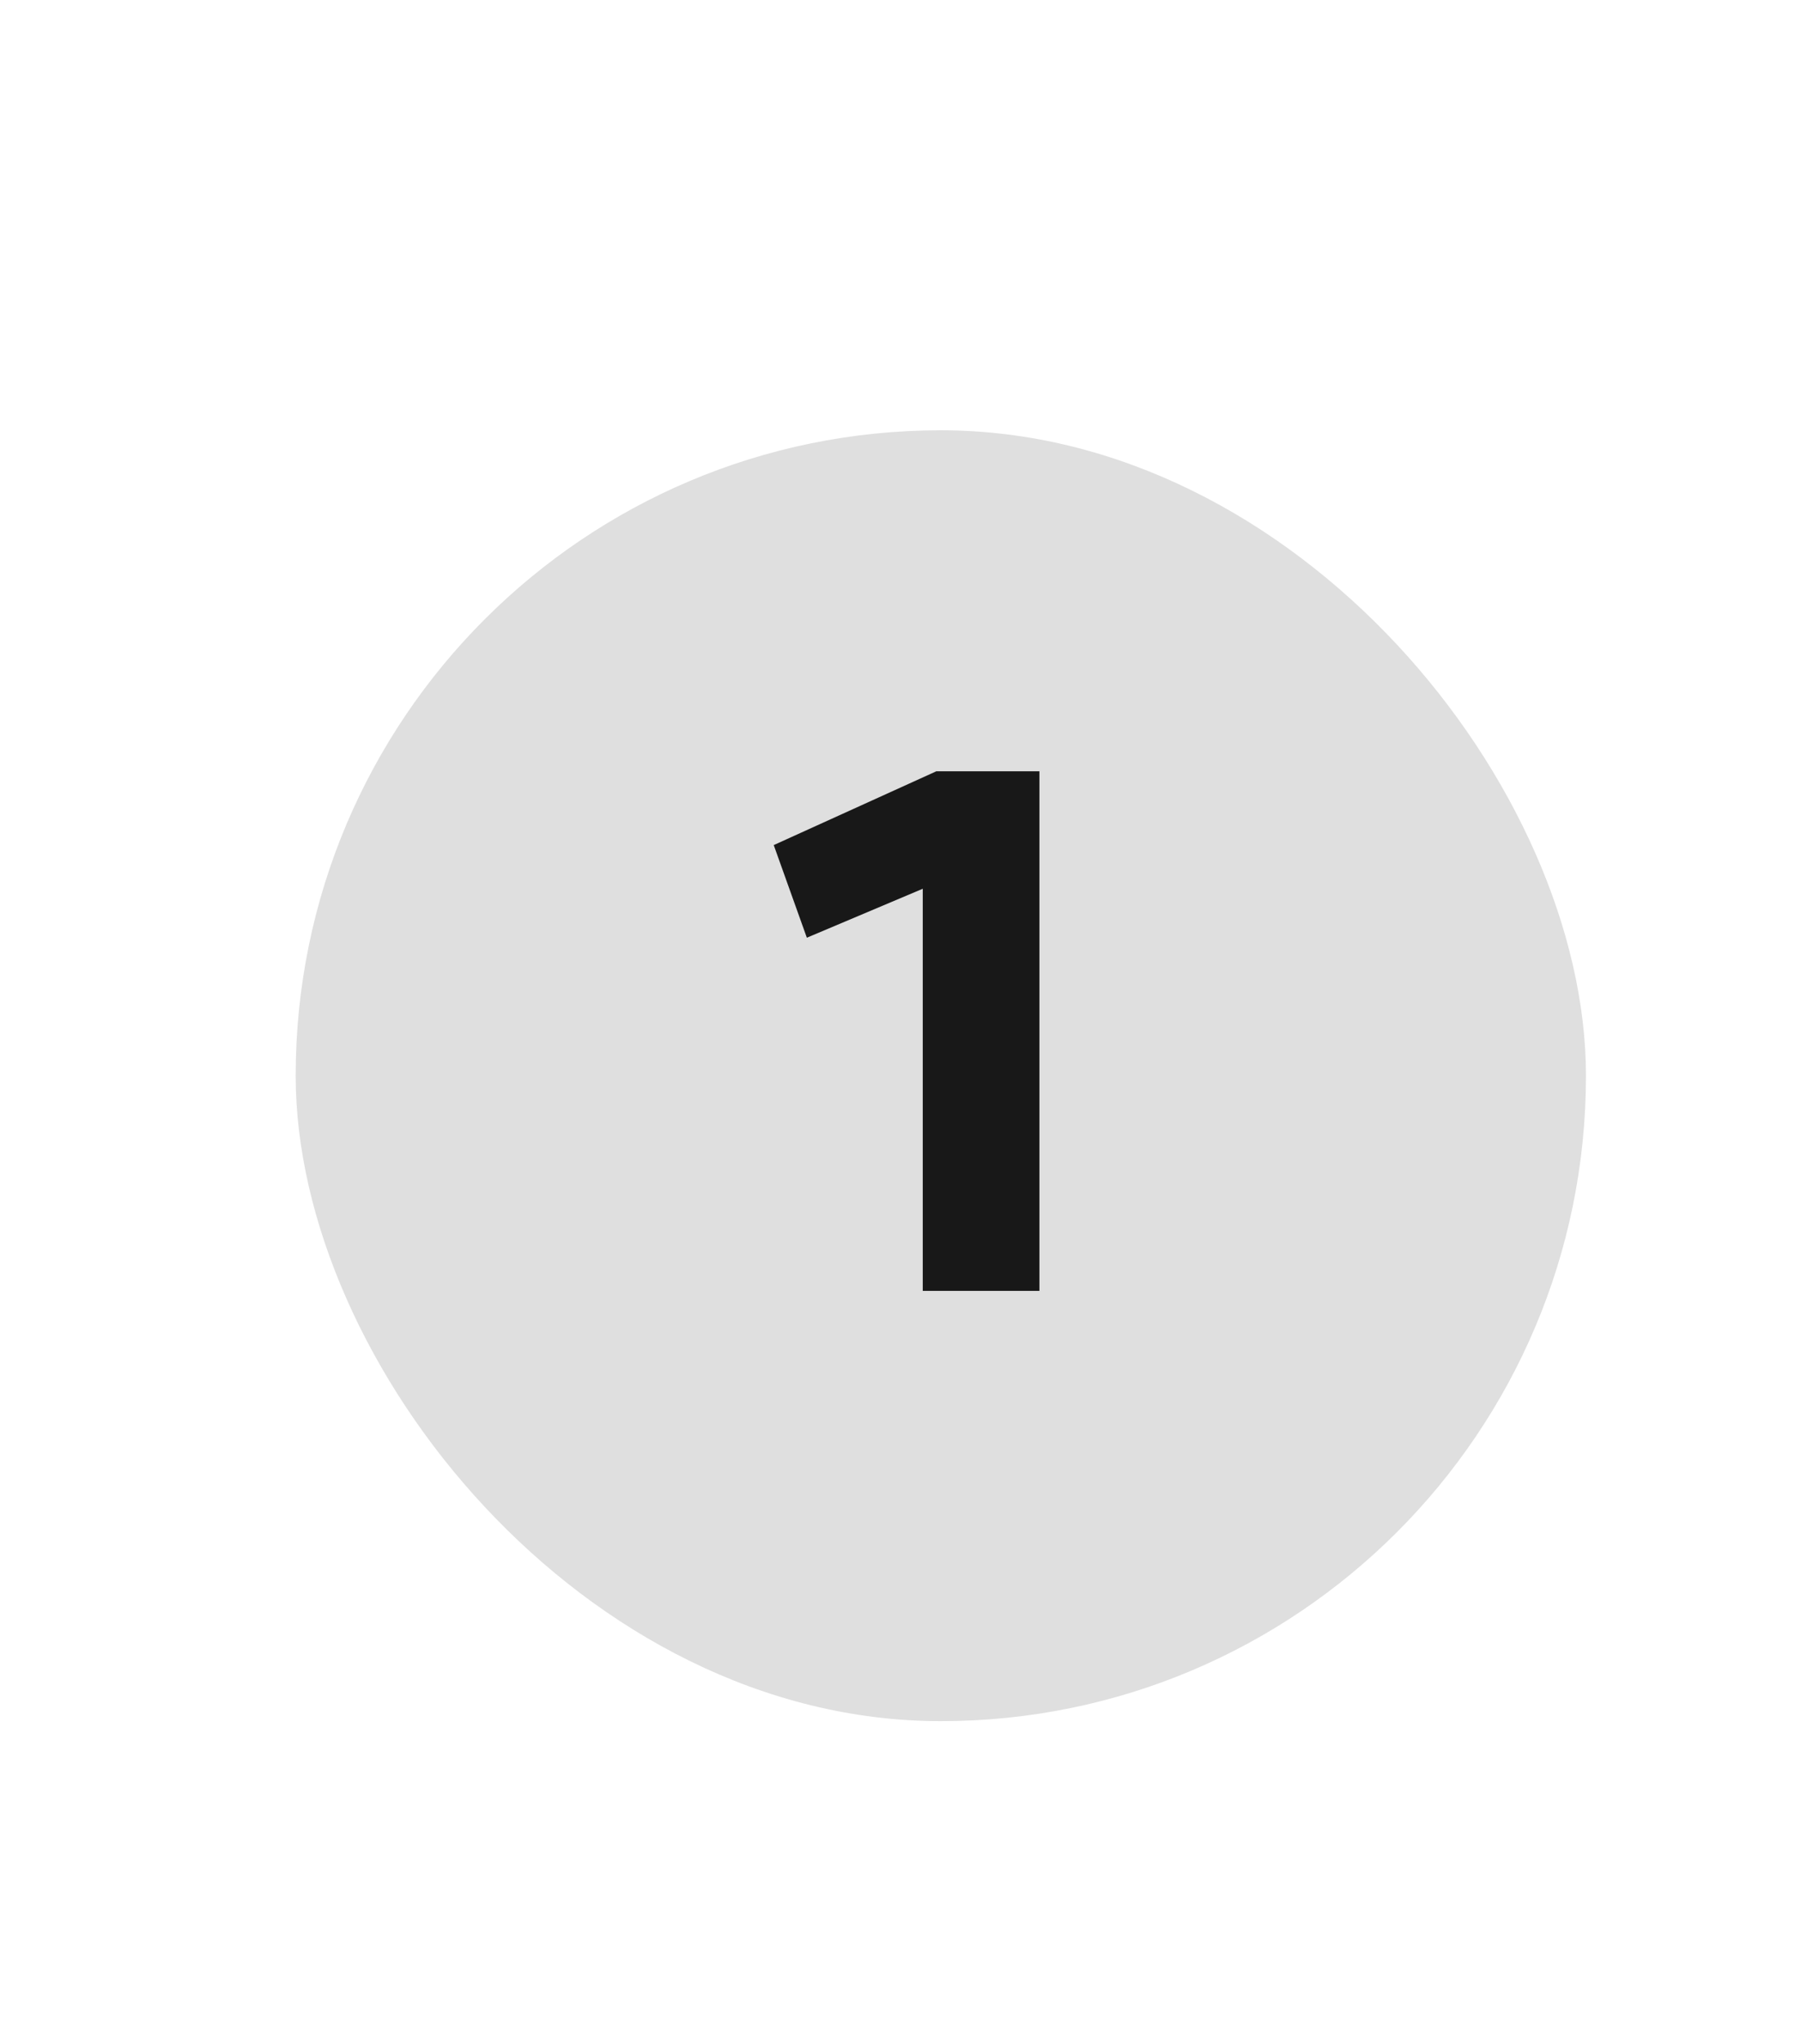 <svg width="67" height="76" viewBox="0 0 67 76" fill="none" xmlns="http://www.w3.org/2000/svg">
<rect x="11" y="16" width="48" height="48" rx="24" fill="#DFDFDF"/>
<g filter="url(#filter0_d_111_18266)">
<path d="M34.328 48V33.048L30.016 34.868L28.784 31.424L34.832 28.68H38.668V48H34.328Z" fill="#181818"/>
</g>
<defs>
<filter id="filter0_d_111_18266" x="0.784" y="0.68" width="65.884" height="75.32" filterUnits="userSpaceOnUse" color-interpolation-filters="sRGB">
<feFlood flood-opacity="0" result="BackgroundImageFix"/>
<feColorMatrix in="SourceAlpha" type="matrix" values="0 0 0 0 0 0 0 0 0 0 0 0 0 0 0 0 0 0 127 0" result="hardAlpha"/>
<feMorphology radius="4" operator="dilate" in="SourceAlpha" result="effect1_dropShadow_111_18266"/>
<feOffset/>
<feGaussianBlur stdDeviation="12"/>
<feColorMatrix type="matrix" values="0 0 0 0 0 0 0 0 0 0 0 0 0 0 0 0 0 0 0.04 0"/>
<feBlend mode="normal" in2="BackgroundImageFix" result="effect1_dropShadow_111_18266"/>
<feBlend mode="normal" in="SourceGraphic" in2="effect1_dropShadow_111_18266" result="shape"/>
</filter>
</defs>
</svg>